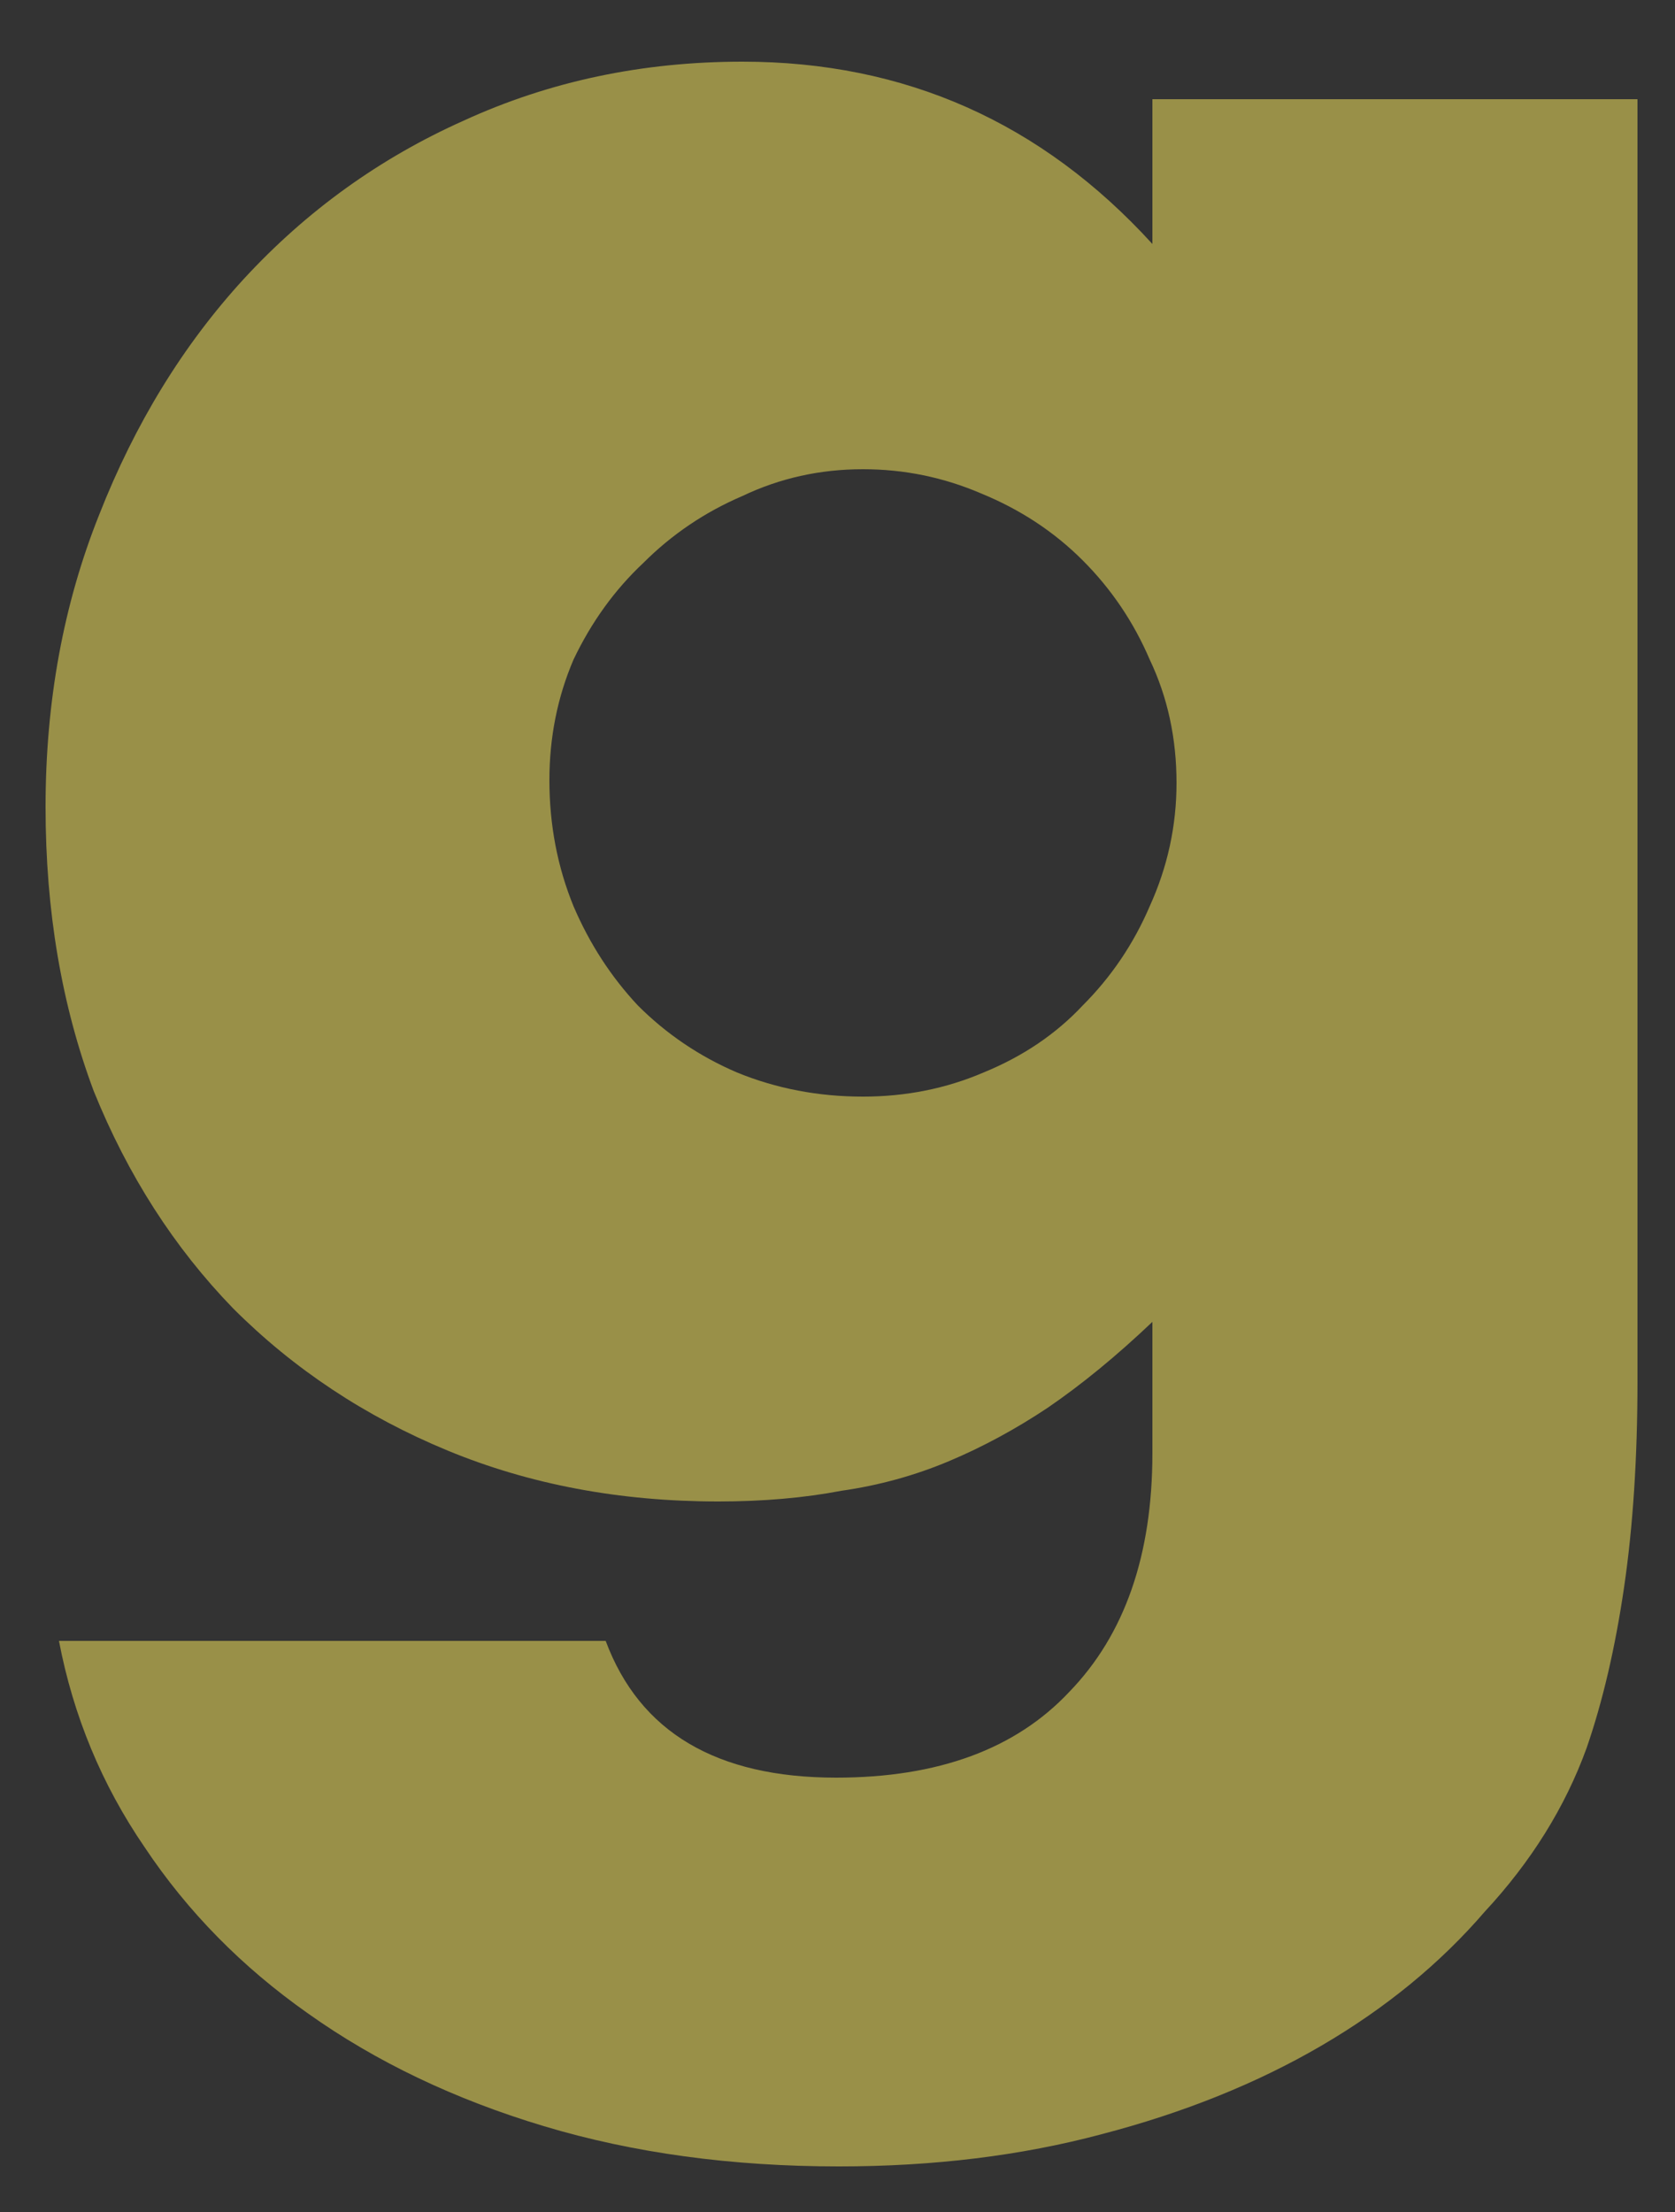 <svg xmlns="http://www.w3.org/2000/svg" width="25" height="33" viewBox="0 0 25 33" fill="none"><rect x="0" y="0" width="25" height="33" fill="#333333" stroke="none"/><path d="M8.2 11.64C8.2 12.307 8.32 12.933 8.56 13.52C8.8 14.08 9.12 14.573 9.52 15C9.947 15.427 10.44 15.76 11 16C11.587 16.24 12.213 16.36 12.88 16.36C13.52 16.36 14.12 16.24 14.68 16C15.267 15.76 15.76 15.427 16.16 15C16.587 14.573 16.92 14.08 17.16 13.52C17.427 12.933 17.56 12.32 17.56 11.68C17.56 11.013 17.427 10.4 17.16 9.84C16.92 9.28 16.587 8.787 16.16 8.36C15.733 7.933 15.227 7.6 14.64 7.36C14.08 7.12 13.493 7 12.88 7C12.24 7 11.64 7.133 11.08 7.4C10.52 7.64 10.027 7.973 9.6 8.4C9.174 8.8 8.827 9.28 8.56 9.84C8.32 10.4 8.2 11 8.2 11.64ZM24.44 1.48V20.6C24.44 21.747 24.373 22.773 24.24 23.68C24.107 24.587 23.92 25.387 23.68 26.08C23.36 26.96 22.854 27.773 22.16 28.52C21.494 29.293 20.68 29.96 19.72 30.52C18.76 31.08 17.667 31.52 16.44 31.84C15.24 32.16 13.934 32.32 12.52 32.32C10.92 32.32 9.454 32.12 8.12 31.72C6.787 31.32 5.614 30.76 4.6 30.04C3.614 29.347 2.8 28.52 2.16 27.56C1.52 26.627 1.094 25.6 0.88 24.48H9.04C9.547 25.84 10.694 26.52 12.48 26.52C14 26.52 15.16 26.093 15.96 25.24C16.787 24.387 17.2 23.2 17.2 21.68V19.72C16.667 20.227 16.147 20.653 15.64 21C15.16 21.32 14.667 21.587 14.16 21.8C13.653 22.013 13.12 22.16 12.56 22.24C12 22.347 11.387 22.4 10.72 22.4C9.254 22.4 7.907 22.147 6.68 21.64C5.454 21.133 4.387 20.427 3.48 19.52C2.6 18.613 1.907 17.533 1.4 16.28C0.92 15 0.68 13.587 0.68 12.04C0.68 10.467 0.947 9.013 1.48 7.68C2.014 6.32 2.734 5.147 3.64 4.16C4.574 3.147 5.667 2.36 6.92 1.8C8.2 1.213 9.587 0.92 11.08 0.92C13.507 0.92 15.547 1.827 17.2 3.64V1.48H24.44Z" fill="#FFEF5F" fill-opacity="0.5"></path></svg>